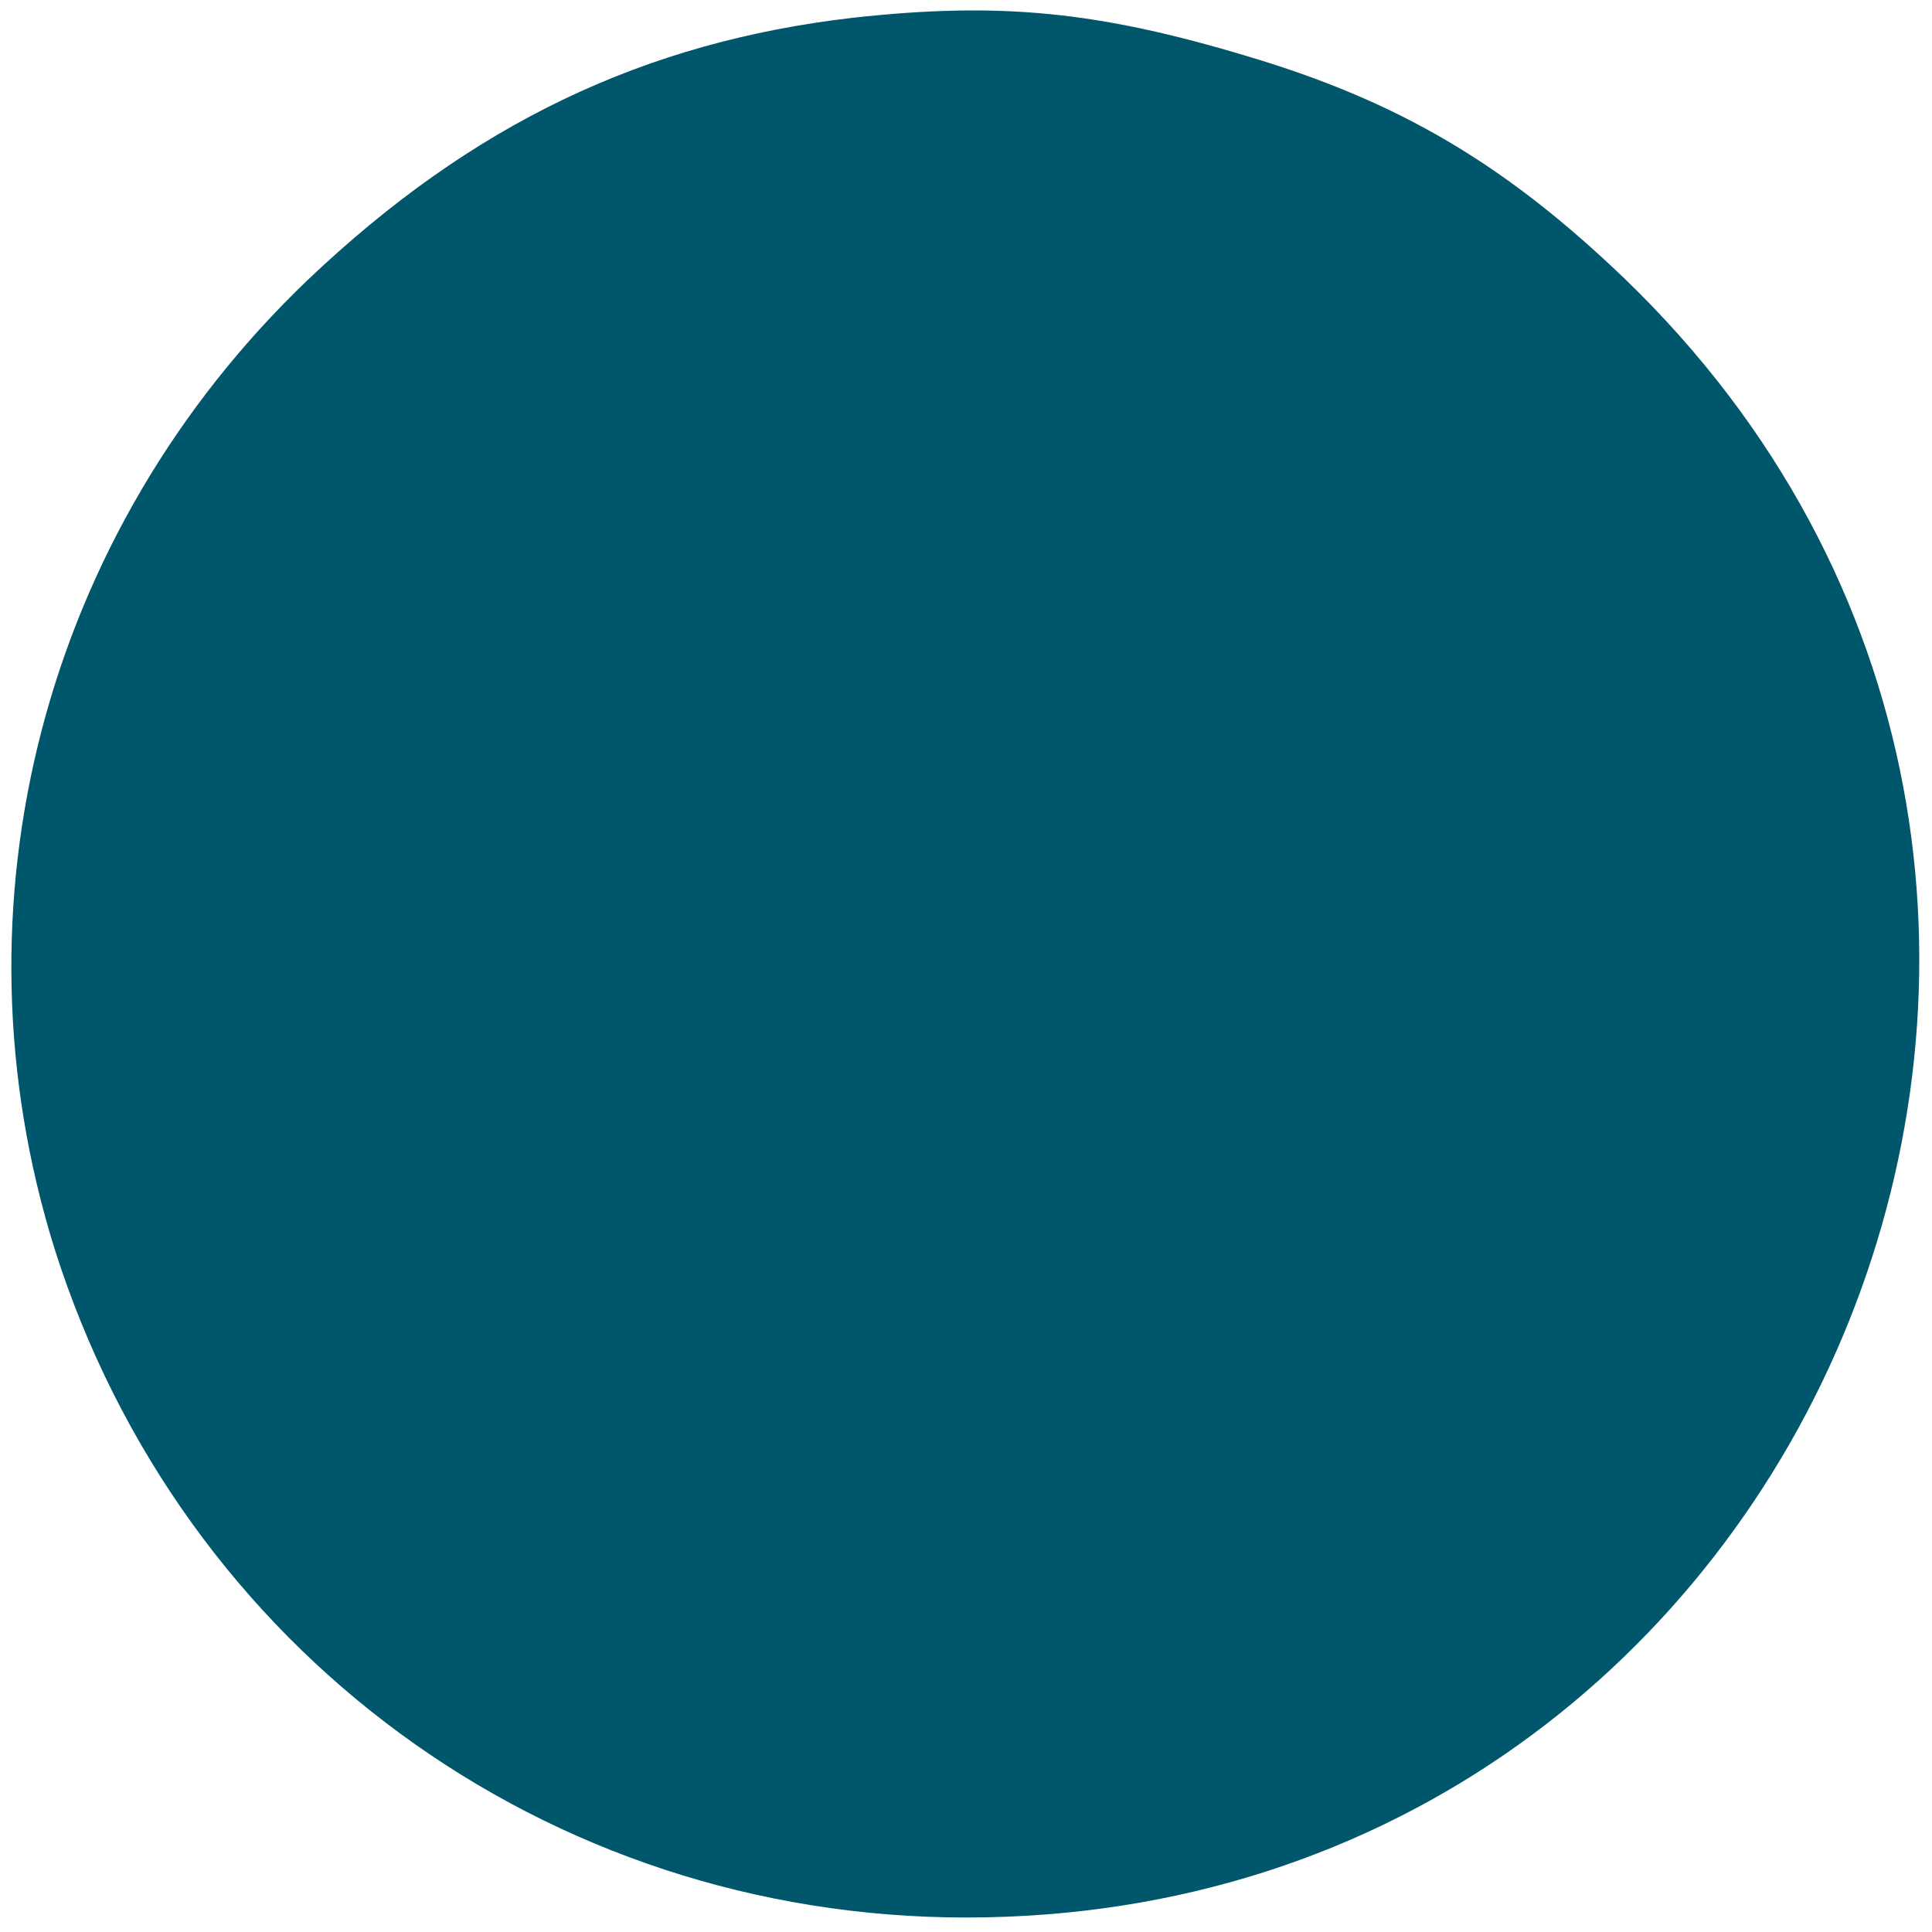 <?xml version="1.0" encoding="UTF-8" standalone="no"?>
<!DOCTYPE svg PUBLIC "-//W3C//DTD SVG 20010904//EN" "http://www.w3.org/TR/2001/REC-SVG-20010904/DTD/svg10.dtd">
<svg xmlns="http://www.w3.org/2000/svg" version="1.0" width="120pt" height="120pt" viewBox="0 0 120 120" preserveAspectRatio="xMidYMid meet"><g transform="translate(0,120) scale(0.1,-0.1)" fill="#F2A717" stroke="none"><path d="M530 1189 c-130 -15 -237 -66 -339 -163 -164 -157 -224 -388 -157 -602 79 -249 305 -415 566 -415 533 0 793 648 409 1018 -74 71 -140 110 -234 138 -93 28 -154 34 -245 24z" fill="#00566b"/></g></svg>
